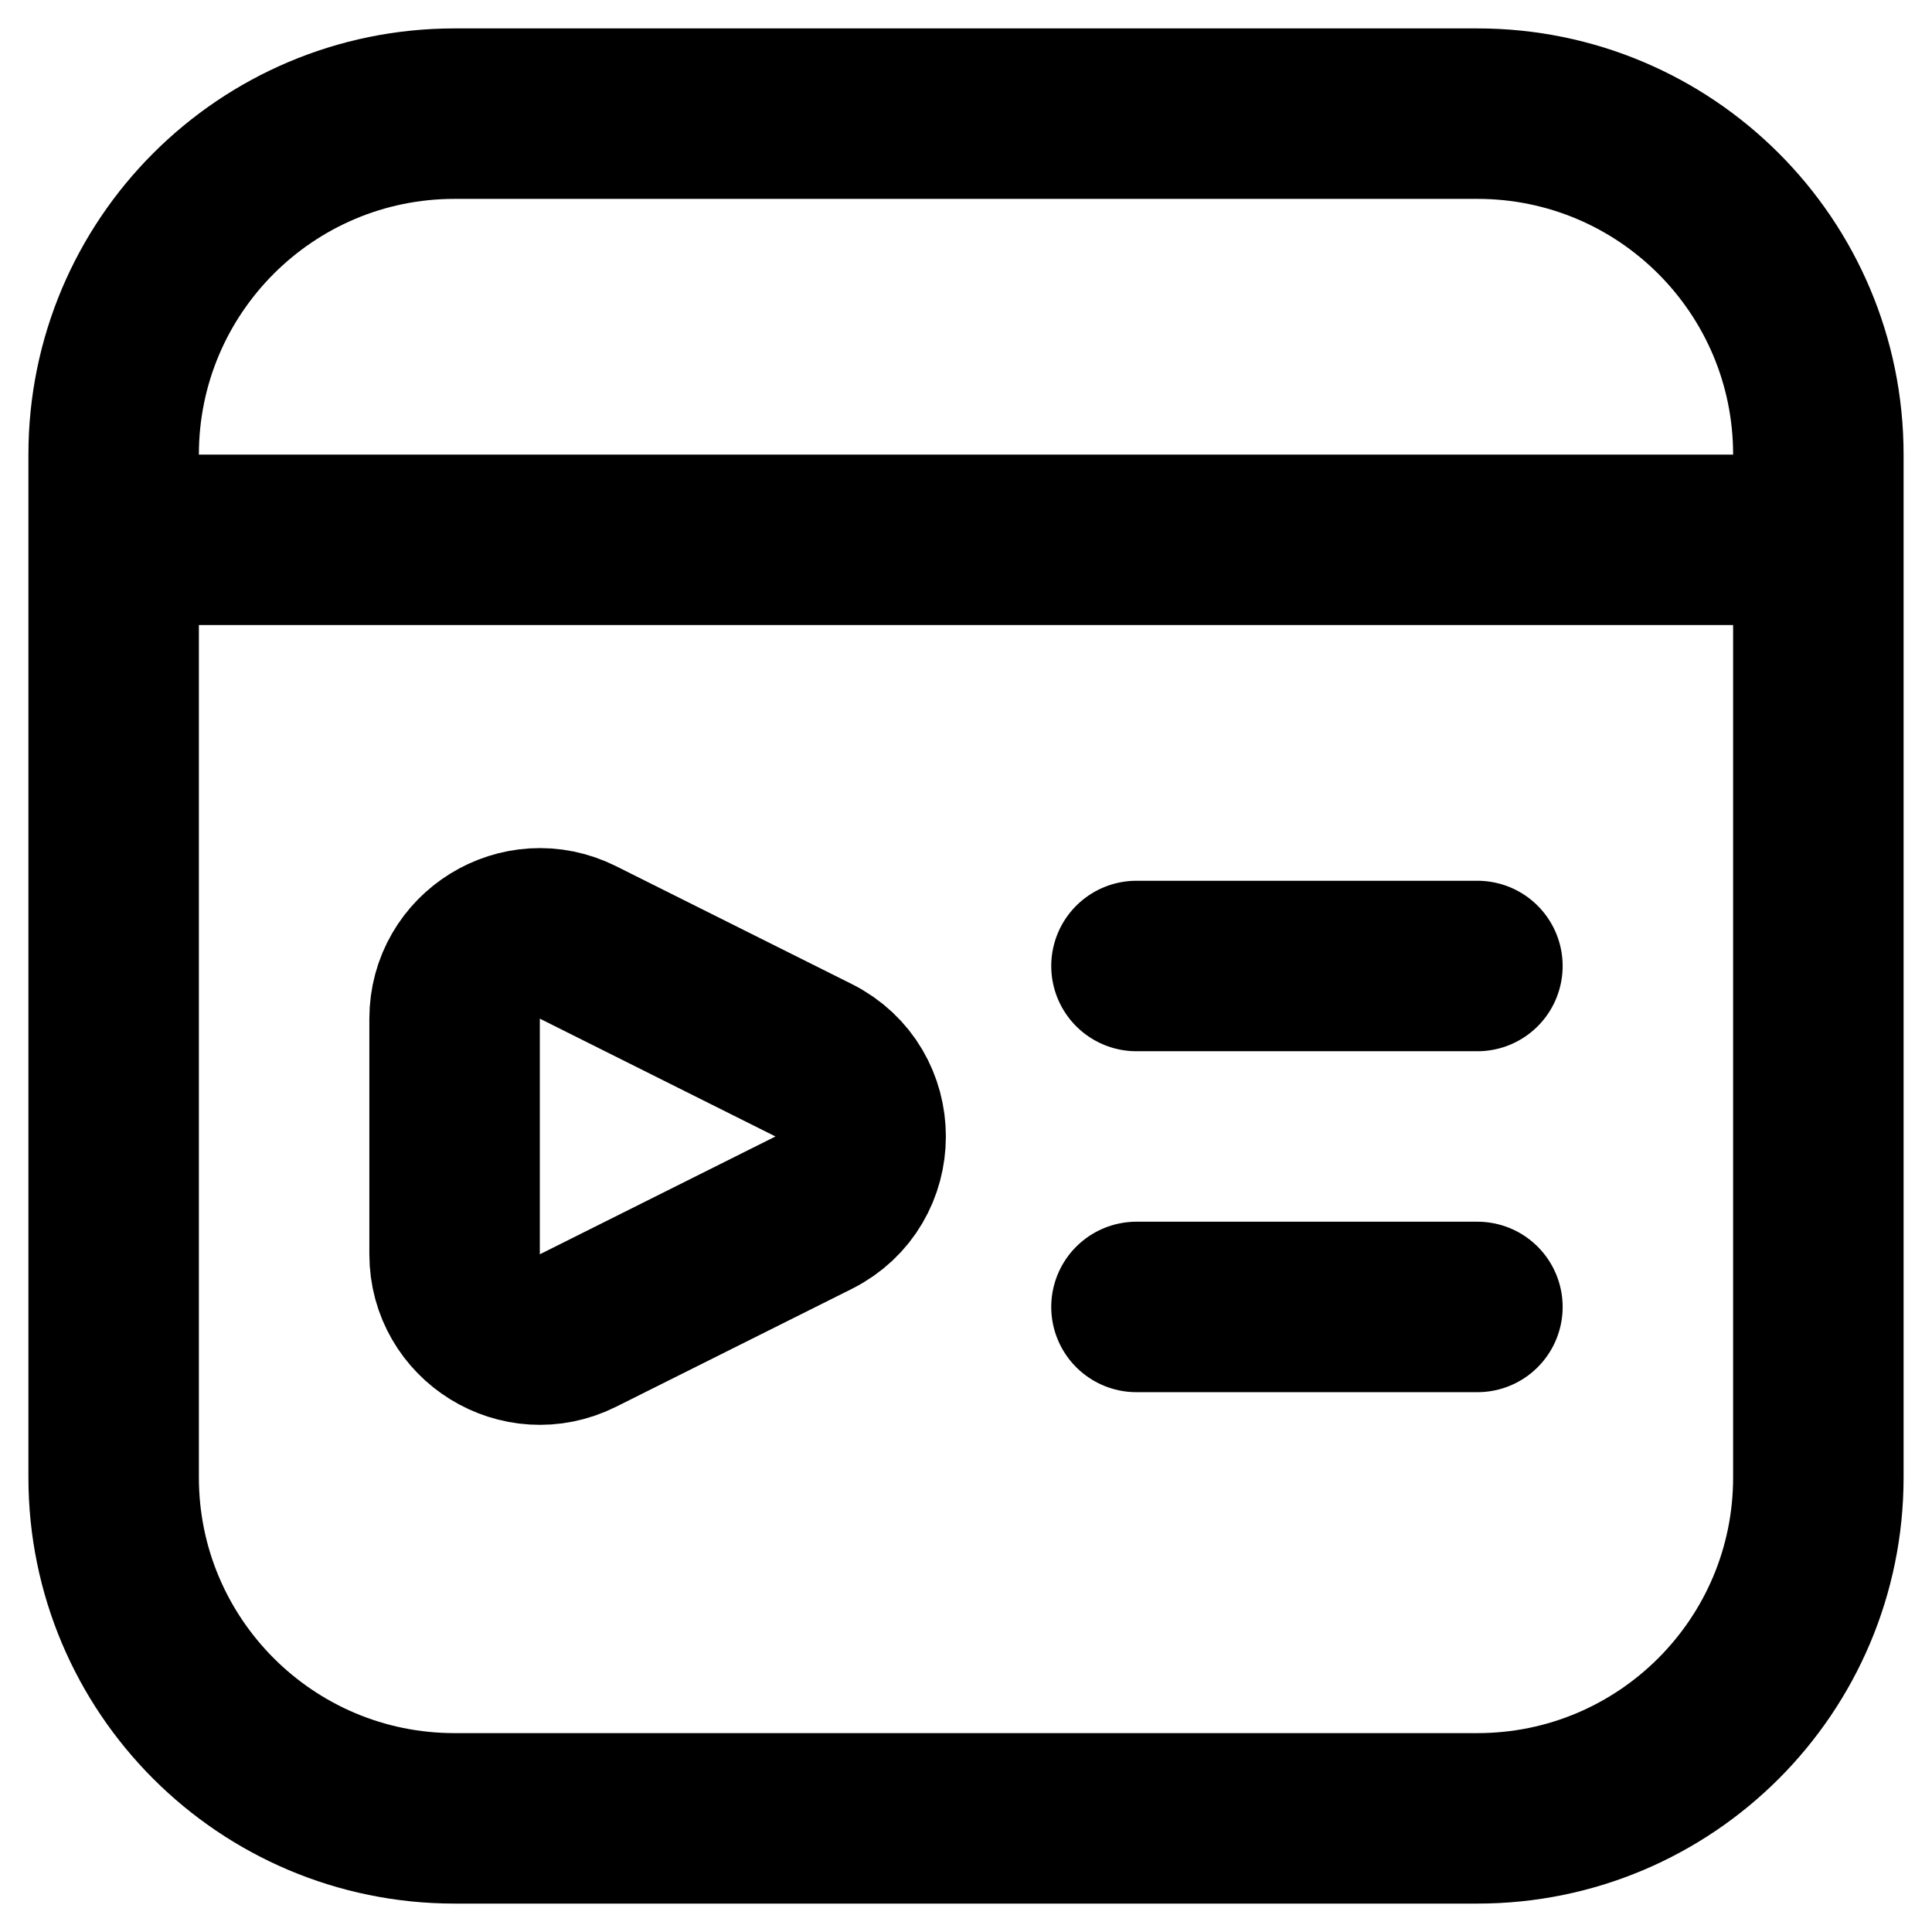 <svg width="34" height="34" viewBox="0 0 34 34" fill="none" xmlns="http://www.w3.org/2000/svg">
<path d="M2 9.5H32M20 17H26M20 23H26M10.171 23.415L14.317 21.342C15.422 20.789 15.422 19.211 14.317 18.658L10.171 16.585C9.173 16.087 8 16.812 8 17.927V22.073C8 23.188 9.173 23.913 10.171 23.415ZM8 32H26C29.314 32 32 29.314 32 26V8C32 4.686 29.314 2 26 2H8C4.686 2 2 4.686 2 8V26C2 29.314 4.686 32 8 32Z" stroke="black" stroke-width="3" stroke-linecap="round"/>
</svg>
